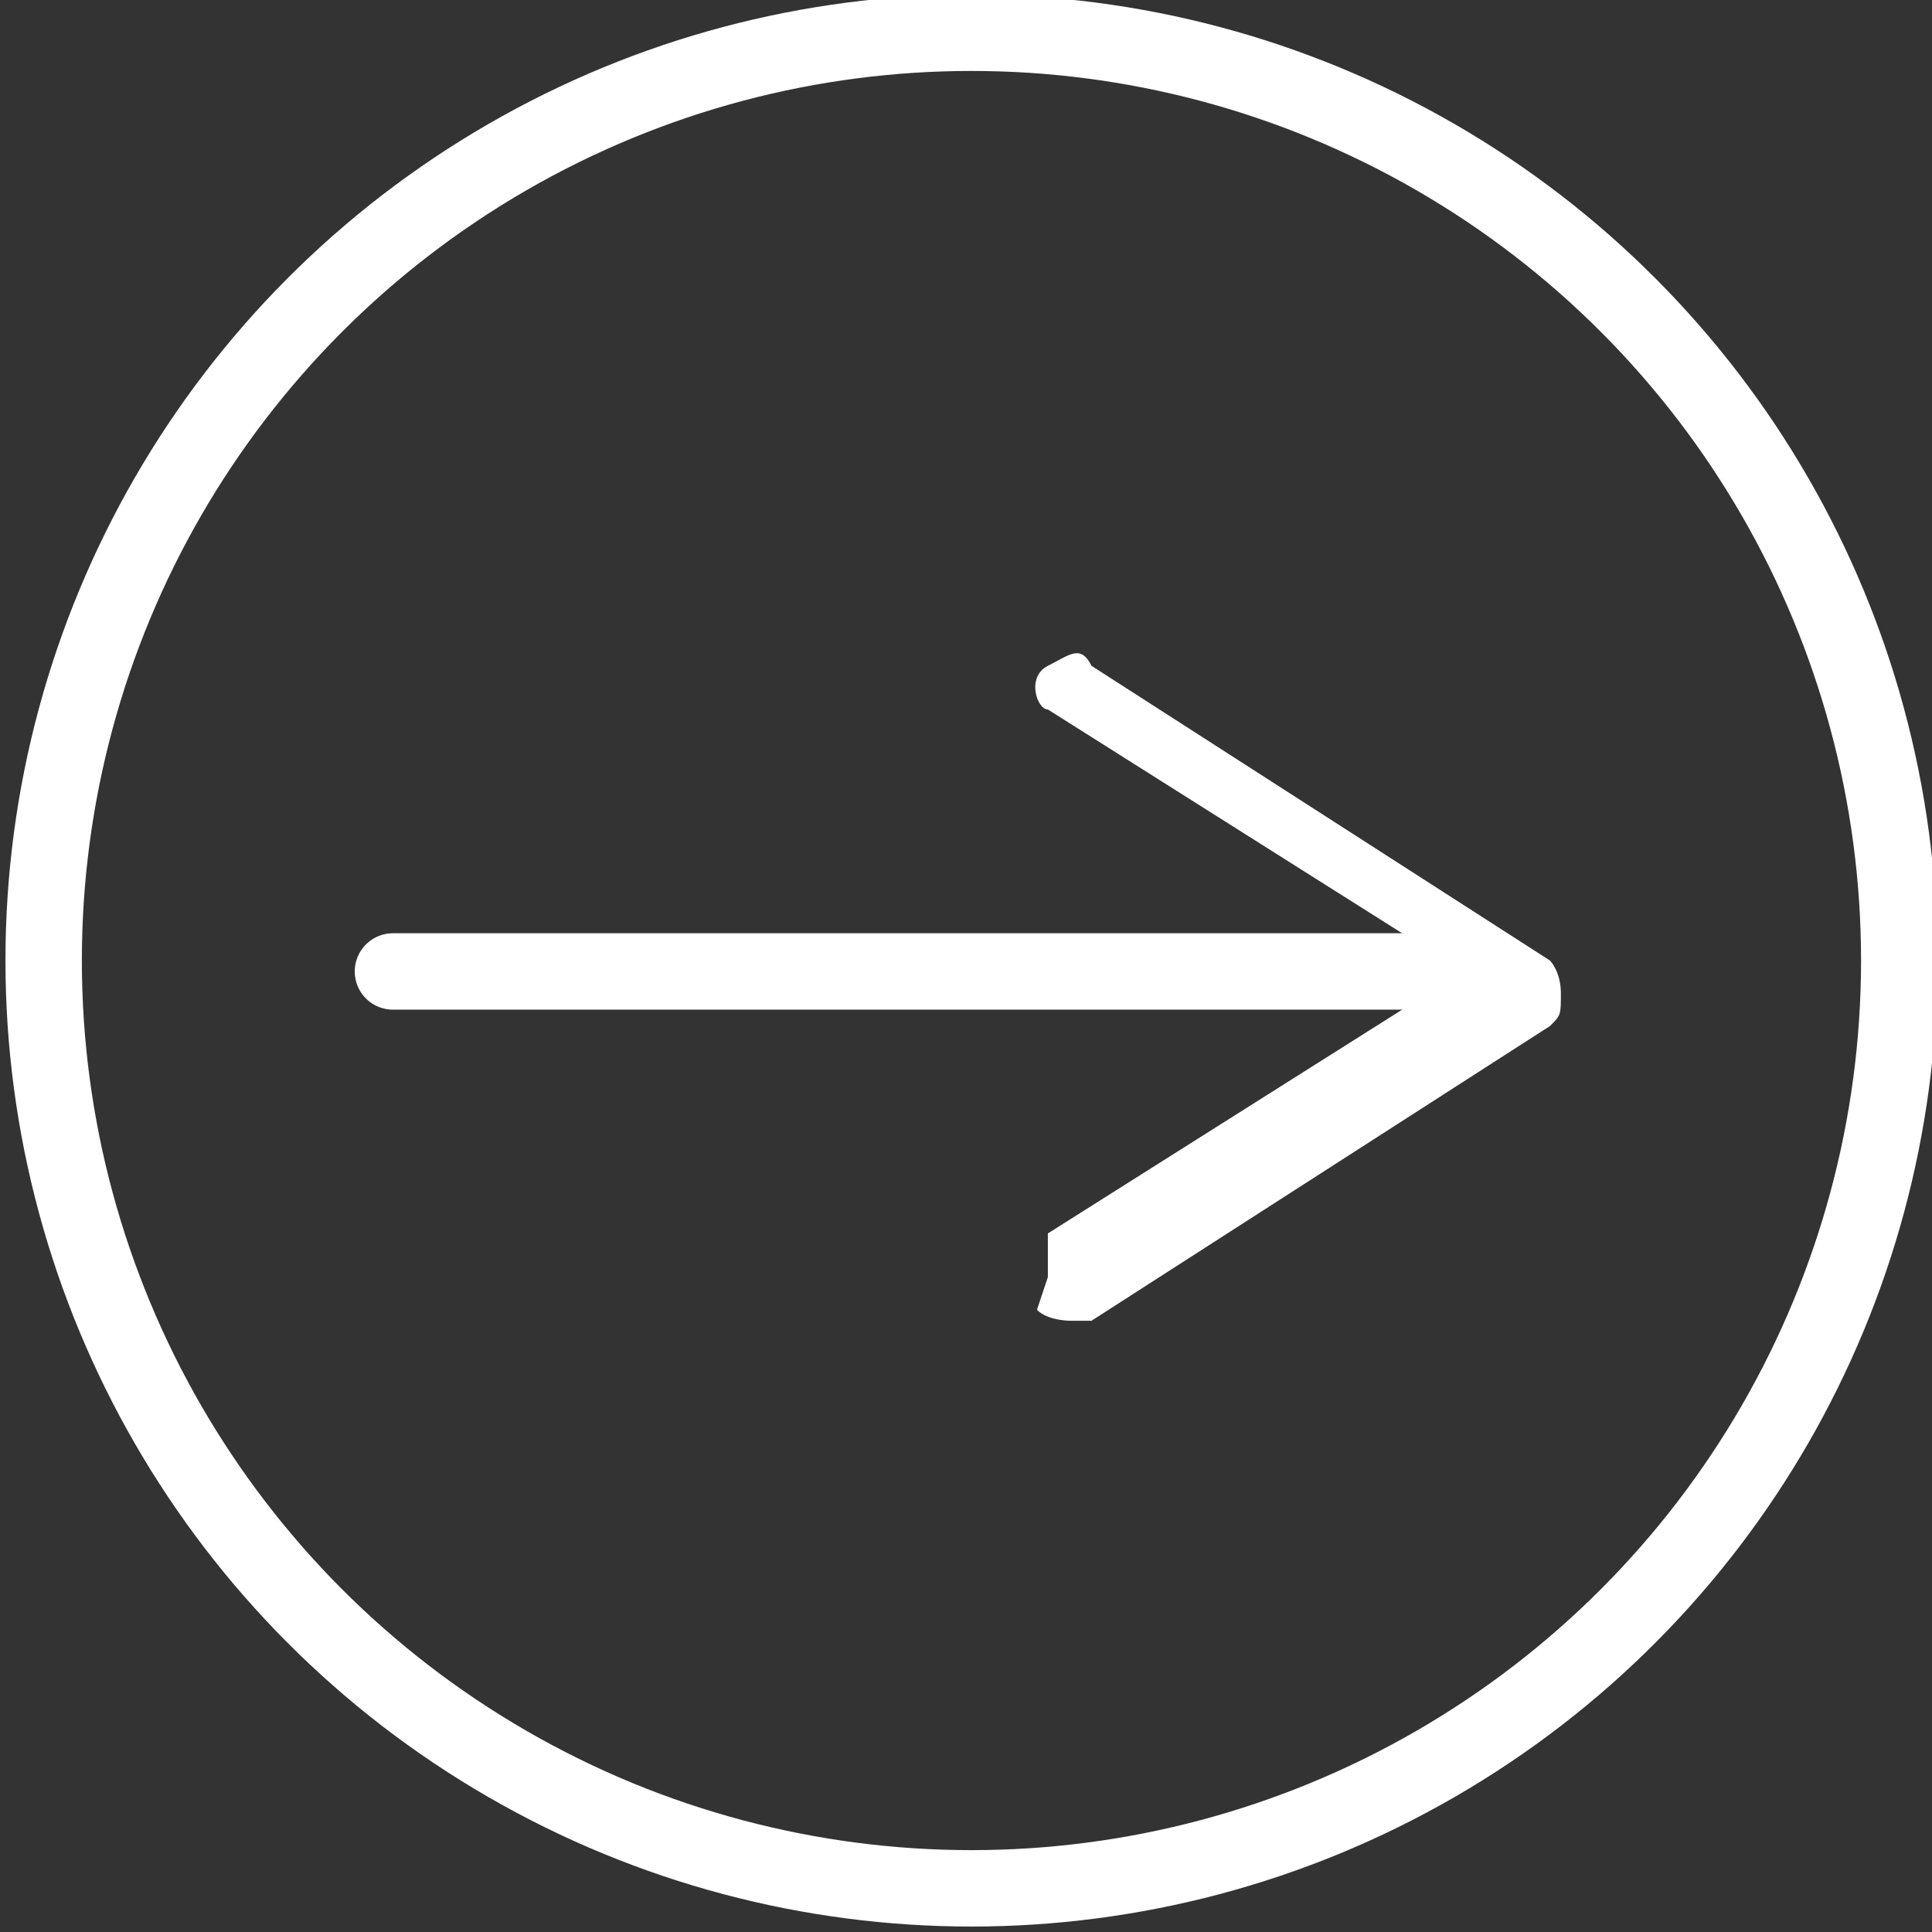 <?xml version="1.0" encoding="UTF-8"?>
<svg id="_レイヤー_2" data-name="レイヤー 2" xmlns="http://www.w3.org/2000/svg" width="17.7" height="17.7" viewBox="0 0 17.7 17.7">
  <rect x="0" y="0" width="17.7" height="17.7" fill="#333333" stroke="none"/>
  <defs>
    <style>
      .cls-1, .cls-2 {
        fill: none;
        stroke: #fff;
        stroke-miterlimit: 10;
        stroke-width: .7px;
      }

      .cls-3 {
        fill: #fff;
        stroke-width: 0px;
      }

      .cls-2 {
        stroke-linecap: round;
      }
    </style>
  </defs>
  <g id="_レイヤー_1-2" data-name="レイヤー 1">
    <g>
      <circle class="cls-1" cx="8.9" cy="8.8" r="8.5"/>
      <g>
        <line class="cls-2" x1="3.6" y1="8.9" x2="13.7" y2="8.9"/>
        <path class="cls-3" d="M9.6,11.7c0-.1,0-.3,0-.4l3.8-2.4-3.8-2.4c-.1,0-.2-.3,0-.4s.3-.2.4,0l4.2,2.7c0,0,.1.1.1.3s0,.2-.1.3l-4.2,2.7s-.1,0-.2,0c0,0-.2,0-.3-.1Z"/>
      </g>
    </g>
  </g>
</svg>